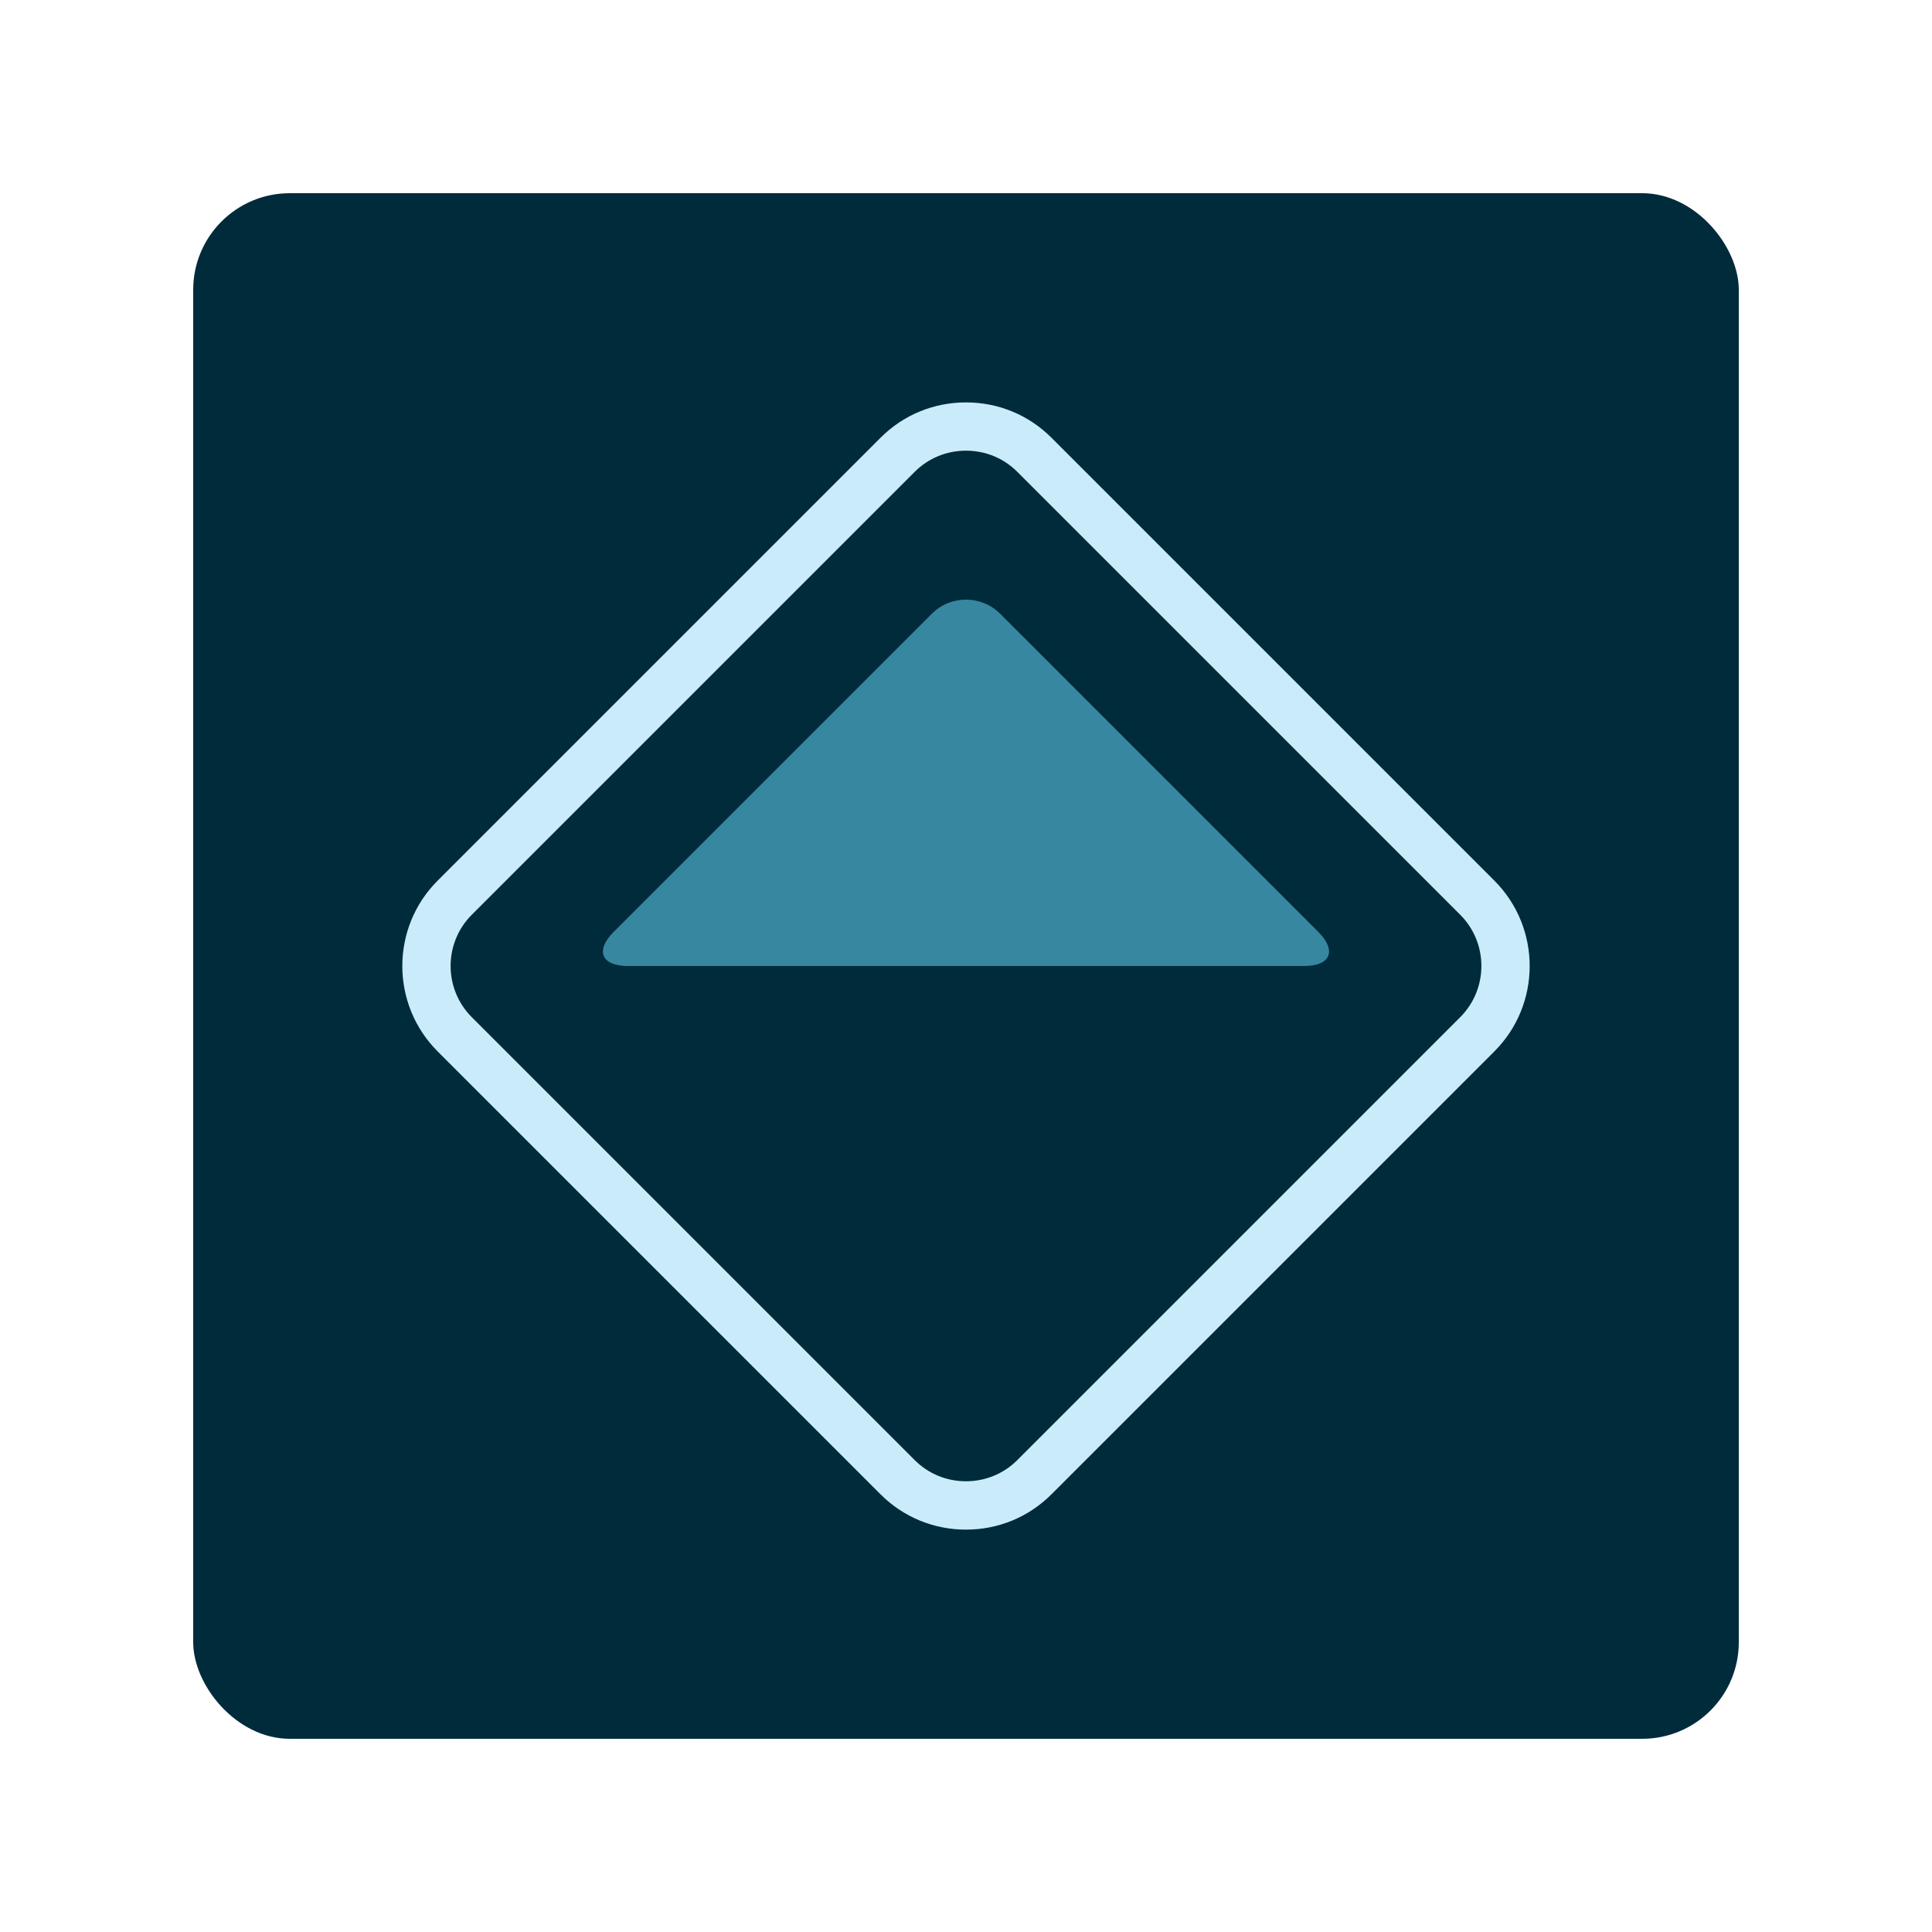 <?xml version="1.0" encoding="UTF-8"?><svg id="d" xmlns="http://www.w3.org/2000/svg" width="600" height="600" viewBox="0 0 600 600"><g id="h"><rect x="60" y="60" width="480" height="480" rx="30" ry="30" style="fill:#002b3b;"/><path d="M300,475.04c-10.04,0-19.46-3.89-26.52-10.95l-137.57-137.57c-14.62-14.62-14.62-38.41,0-53.03l137.57-137.57c7.06-7.06,16.48-10.95,26.52-10.95s19.46,3.89,26.52,10.95l137.57,137.57c14.62,14.62,14.62,38.41,0,53.03l-137.57,137.57c-7.06,7.06-16.48,10.95-26.52,10.95ZM300,139.96c-6.03,0-11.68,2.33-15.91,6.55l-137.57,137.57c-8.77,8.77-8.77,23.05,0,31.82l137.57,137.57c4.23,4.23,9.88,6.55,15.91,6.55s11.68-2.33,15.91-6.55l137.57-137.57c8.77-8.77,8.77-23.05,0-31.82l-137.57-137.57c-4.23-4.23-9.88-6.55-15.91-6.55Z" style="fill:#caecfa;"/><path d="M405,300c8.25,0,10.23-4.77,4.39-10.61l-98.79-98.79c-5.83-5.83-15.38-5.83-21.21,0l-98.79,98.79c-5.83,5.83-3.86,10.61,4.39,10.61h210Z" style="fill:#3787a1;"/></g></svg>
